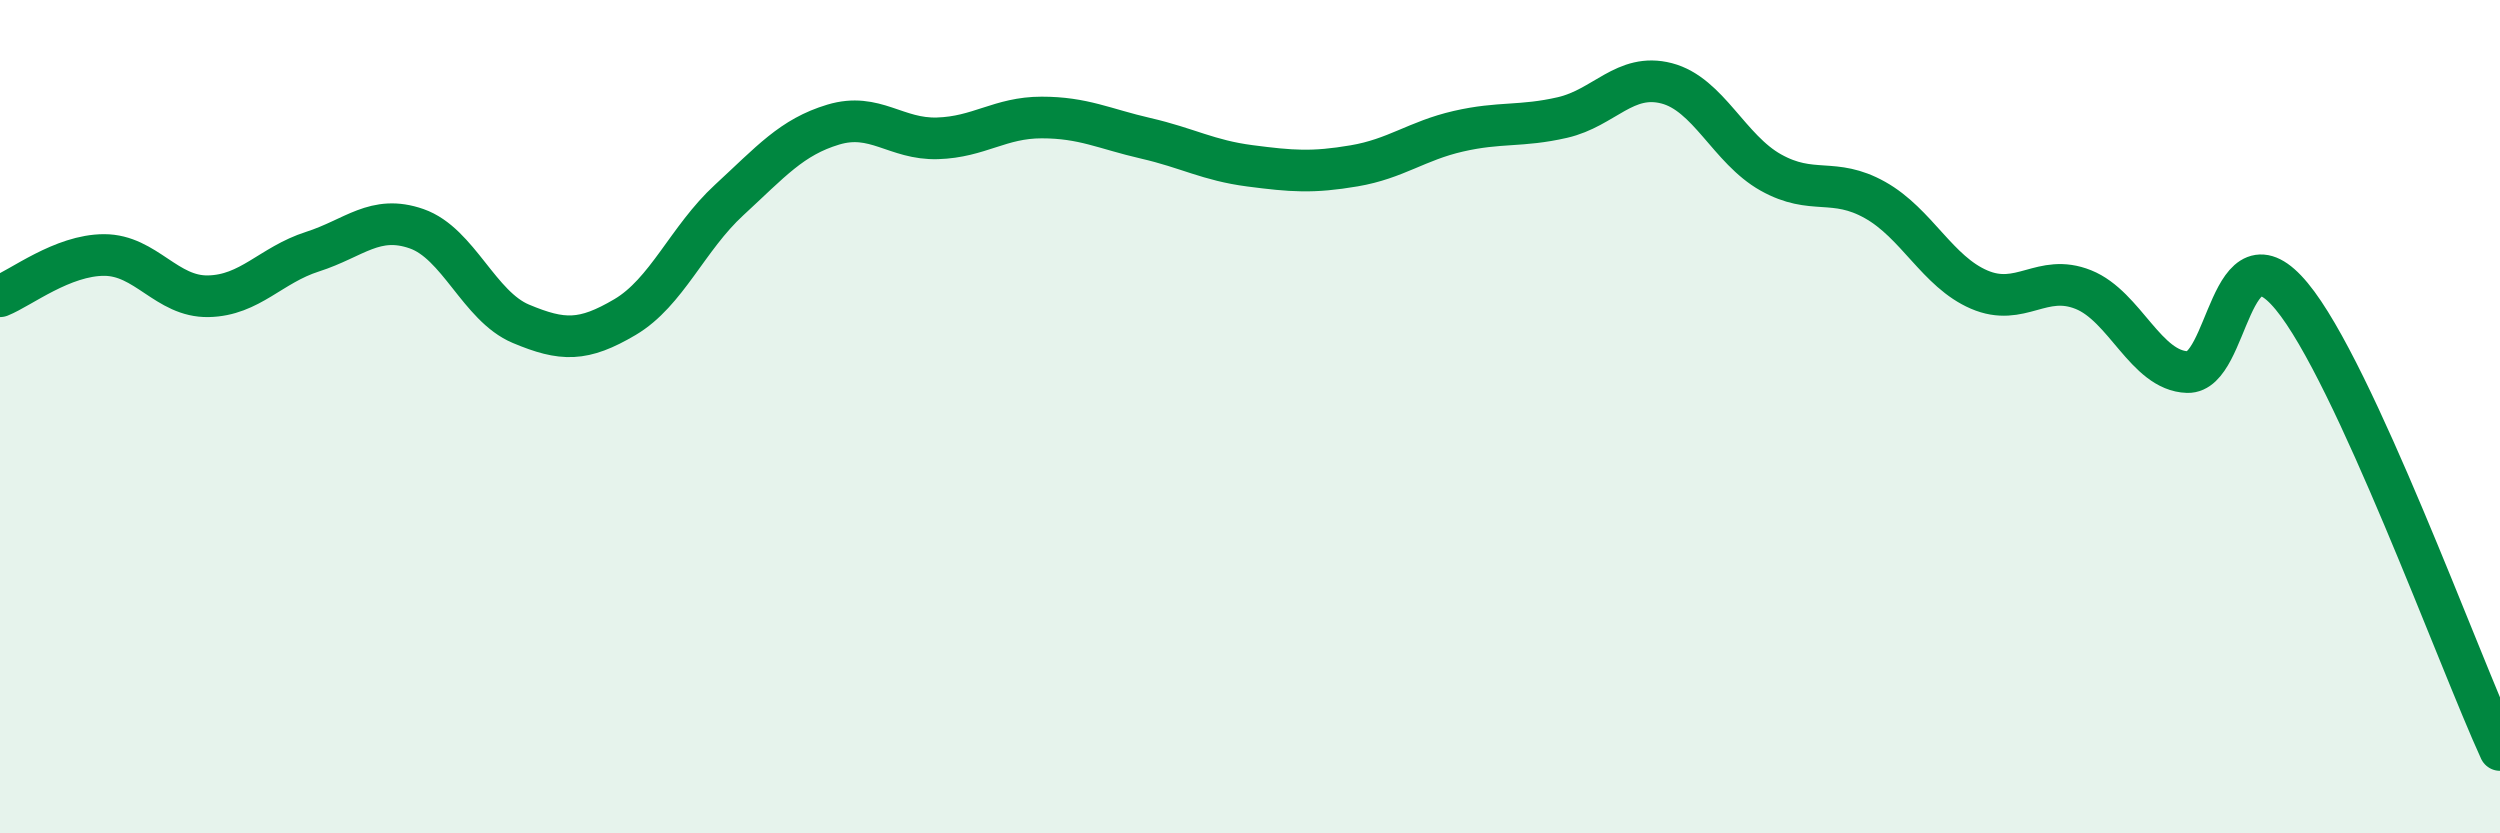 
    <svg width="60" height="20" viewBox="0 0 60 20" xmlns="http://www.w3.org/2000/svg">
      <path
        d="M 0,7.11 C 0.5,6.91 1.5,6.12 2.5,6.12 C 3.5,6.12 4,7.13 5,7.11 C 6,7.09 6.5,6.36 7.5,6.04 C 8.5,5.72 9,5.14 10,5.49 C 11,5.84 11.5,7.35 12.5,7.77 C 13.5,8.19 14,8.2 15,7.61 C 16,7.02 16.5,5.72 17.5,4.8 C 18.5,3.88 19,3.29 20,2.99 C 21,2.69 21.5,3.35 22.5,3.32 C 23.5,3.29 24,2.82 25,2.82 C 26,2.82 26.5,3.09 27.5,3.32 C 28.5,3.55 29,3.85 30,3.98 C 31,4.11 31.5,4.15 32.5,3.98 C 33.5,3.81 34,3.38 35,3.15 C 36,2.92 36.5,3.05 37.5,2.82 C 38.5,2.59 39,1.74 40,2 C 41,2.26 41.5,3.58 42.5,4.14 C 43.5,4.7 44,4.24 45,4.8 C 46,5.36 46.5,6.52 47.5,6.95 C 48.5,7.38 49,6.55 50,6.95 C 51,7.35 51.5,8.9 52.5,8.93 C 53.5,8.96 53.5,5.3 55,7.11 C 56.5,8.92 59,15.82 60,18L60 20L0 20Z"
        fill="#008740"
        opacity="0.1"
        stroke-linecap="round"
        stroke-linejoin="round"
      />
      <path
        d="M 0,7.11 C 0.5,6.91 1.5,6.12 2.5,6.12 C 3.5,6.12 4,7.13 5,7.11 C 6,7.09 6.5,6.36 7.5,6.04 C 8.5,5.72 9,5.14 10,5.49 C 11,5.84 11.5,7.35 12.5,7.77 C 13.5,8.19 14,8.2 15,7.61 C 16,7.02 16.5,5.72 17.5,4.8 C 18.5,3.88 19,3.29 20,2.99 C 21,2.69 21.5,3.35 22.5,3.32 C 23.5,3.29 24,2.82 25,2.82 C 26,2.82 26.5,3.09 27.5,3.32 C 28.5,3.55 29,3.85 30,3.98 C 31,4.11 31.5,4.15 32.5,3.98 C 33.5,3.81 34,3.38 35,3.15 C 36,2.92 36.5,3.05 37.5,2.82 C 38.5,2.59 39,1.74 40,2 C 41,2.26 41.5,3.58 42.5,4.14 C 43.5,4.7 44,4.24 45,4.8 C 46,5.36 46.5,6.52 47.5,6.95 C 48.5,7.38 49,6.55 50,6.95 C 51,7.35 51.5,8.9 52.5,8.93 C 53.5,8.96 53.5,5.3 55,7.11 C 56.5,8.92 59,15.82 60,18"
        stroke="#008740"
        stroke-width="1"
        fill="none"
        stroke-linecap="round"
        stroke-linejoin="round"
      />
    </svg>
  